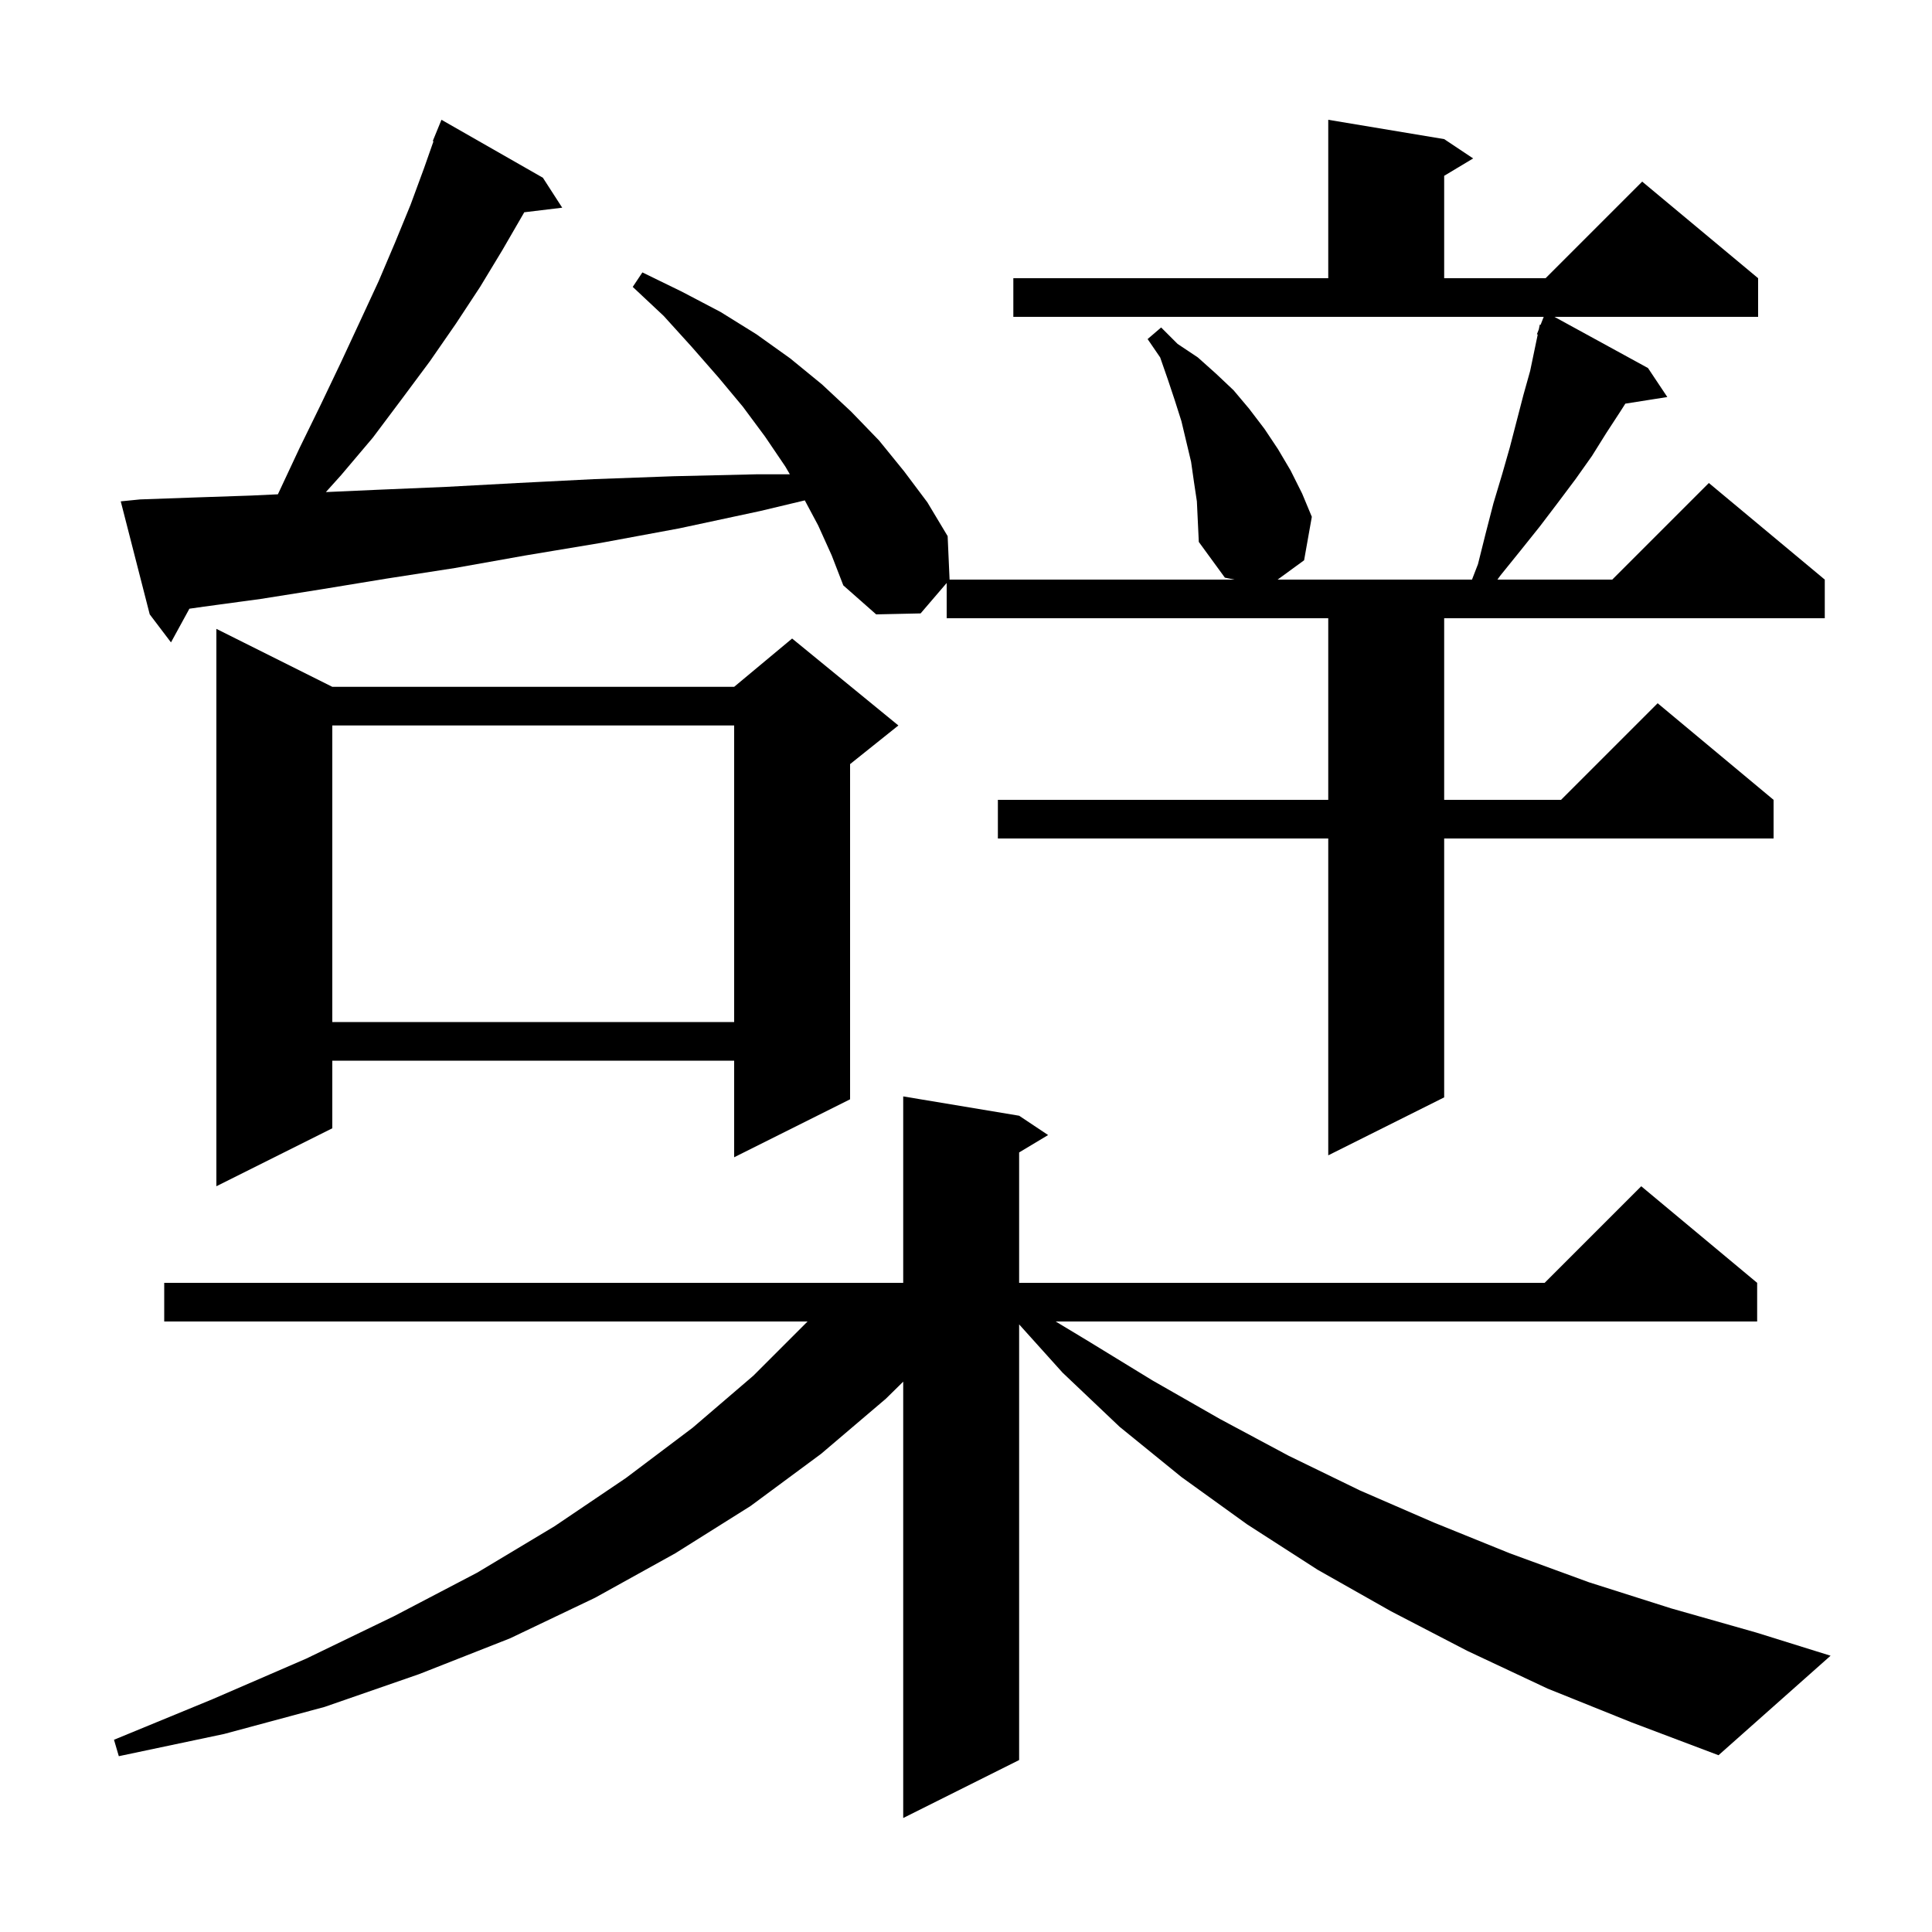 <svg xmlns="http://www.w3.org/2000/svg" xmlns:xlink="http://www.w3.org/1999/xlink" version="1.1" baseProfile="full" viewBox="0 0 200 200" width="200" height="200">
<g fill="black">
<path d="M 160.2 174.8 L 151.9 170.9 L 144.0 166.8 L 136.4 162.5 L 129.1 157.8 L 122.3 152.9 L 115.9 147.7 L 110.0 142.1 L 105.5 137.1 L 105.5 182.2 L 93.5 188.2 L 93.5 143.029 L 91.7 144.8 L 85.0 150.5 L 77.7 155.9 L 69.9 160.8 L 61.6 165.4 L 52.8 169.6 L 43.4 173.3 L 33.6 176.7 L 23.2 179.5 L 12.3 181.8 L 11.8 180.1 L 22.0 175.9 L 31.7 171.7 L 40.8 167.3 L 49.4 162.8 L 57.4 158.0 L 64.8 153.0 L 71.7 147.8 L 78.0 142.4 L 83.6 136.8 L 17.0 136.8 L 17.0 132.8 L 93.5 132.8 L 93.5 113.5 L 105.5 115.5 L 108.5 117.5 L 105.5 119.3 L 105.5 132.8 L 159.9 132.8 L 169.9 122.8 L 181.9 132.8 L 181.9 136.8 L 109.283 136.8 L 112.6 138.8 L 119.3 142.9 L 126.3 146.9 L 133.4 150.7 L 140.8 154.3 L 148.4 157.6 L 156.3 160.8 L 164.5 163.8 L 173.0 166.5 L 181.8 169.0 L 189.5 171.4 L 177.9 181.7 L 168.9 178.3 Z M 34.4 71.1 L 76.0 71.1 L 82.0 66.1 L 93.0 75.1 L 88.0 79.1 L 88.0 113.8 L 76.0 119.8 L 76.0 109.8 L 34.4 109.8 L 34.4 116.8 L 22.4 122.8 L 22.4 65.1 Z M 84.7 54.4 L 83.313 51.799 L 78.7 52.9 L 70.3 54.7 L 62.2 56.2 L 54.4 57.5 L 47.1 58.8 L 40.0 59.9 L 33.3 61.0 L 27.0 62.0 L 21.1 62.8 L 19.607 63.013 L 17.7 66.5 L 15.5 63.6 L 12.5 51.9 L 14.5 51.7 L 20.1 51.5 L 26.0 51.3 L 28.766 51.17 L 28.8 51.1 L 31.0 46.4 L 33.2 41.9 L 35.3 37.5 L 37.3 33.2 L 39.2 29.1 L 40.9 25.1 L 42.5 21.2 L 43.9 17.4 L 44.875 14.625 L 44.8 14.6 L 45.7 12.4 L 56.2 18.4 L 58.2 21.5 L 54.268 21.975 L 54.2 22.1 L 52.0 25.9 L 49.7 29.7 L 47.2 33.5 L 44.5 37.4 L 41.6 41.3 L 38.6 45.3 L 35.3 49.2 L 33.734 50.94 L 39.1 50.7 L 46.2 50.4 L 53.6 50.0 L 61.5 49.6 L 69.7 49.3 L 78.3 49.1 L 81.765 49.1 L 81.3 48.3 L 79.2 45.2 L 76.9 42.1 L 74.4 39.1 L 71.6 35.9 L 68.7 32.7 L 65.5 29.7 L 66.5 28.2 L 70.6 30.2 L 74.6 32.3 L 78.3 34.6 L 81.8 37.1 L 85.1 39.8 L 88.1 42.6 L 91.0 45.6 L 93.6 48.8 L 96.0 52.0 L 98.1 55.5 L 98.3 60.0 L 127.8 60.0 L 126.8 59.8 L 124.1 56.1 L 123.9 51.9 L 123.6 49.9 L 123.3 47.8 L 122.3 43.6 L 121.6 41.4 L 120.9 39.3 L 120.1 37.0 L 118.8 35.1 L 120.2 33.9 L 121.9 35.6 L 124.0 37.0 L 125.9 38.7 L 127.7 40.4 L 129.3 42.3 L 130.9 44.4 L 132.3 46.5 L 133.6 48.7 L 134.8 51.1 L 135.8 53.5 L 135.0 58.0 L 132.259 60.0 L 152.381 60.0 L 153.0 58.4 L 153.8 55.2 L 154.6 52.1 L 155.5 49.1 L 156.3 46.3 L 157.7 40.9 L 158.4 38.4 L 159.186 34.626 L 159.1 34.6 L 159.296 34.099 L 159.4 33.6 L 159.479 33.632 L 159.804 32.8 L 104.9 32.8 L 104.9 28.8 L 137.5 28.8 L 137.5 12.4 L 149.5 14.4 L 152.5 16.4 L 149.5 18.2 L 149.5 28.8 L 160.0 28.8 L 170.0 18.8 L 182.0 28.8 L 182.0 32.8 L 160.914 32.8 L 170.6 38.1 L 172.6 41.1 L 168.254 41.786 L 167.8 42.5 L 166.3 44.8 L 164.8 47.2 L 163.1 49.6 L 161.3 52.0 L 159.4 54.5 L 157.4 57.0 L 155.3 59.6 L 155.014 60.0 L 166.9 60.0 L 176.9 50.0 L 188.9 60.0 L 188.9 64.0 L 149.5 64.0 L 149.5 82.8 L 161.6 82.8 L 171.6 72.8 L 183.6 82.8 L 183.6 86.8 L 149.5 86.8 L 149.5 113.6 L 137.5 119.6 L 137.5 86.8 L 103.3 86.8 L 103.3 82.8 L 137.5 82.8 L 137.5 64.0 L 98.0 64.0 L 98.0 60.35 L 95.3 63.5 L 90.7 63.6 L 87.3 60.6 L 86.1 57.5 Z M 34.4 75.1 L 34.4 105.8 L 76.0 105.8 L 76.0 75.1 Z " />
</g>
</svg>

